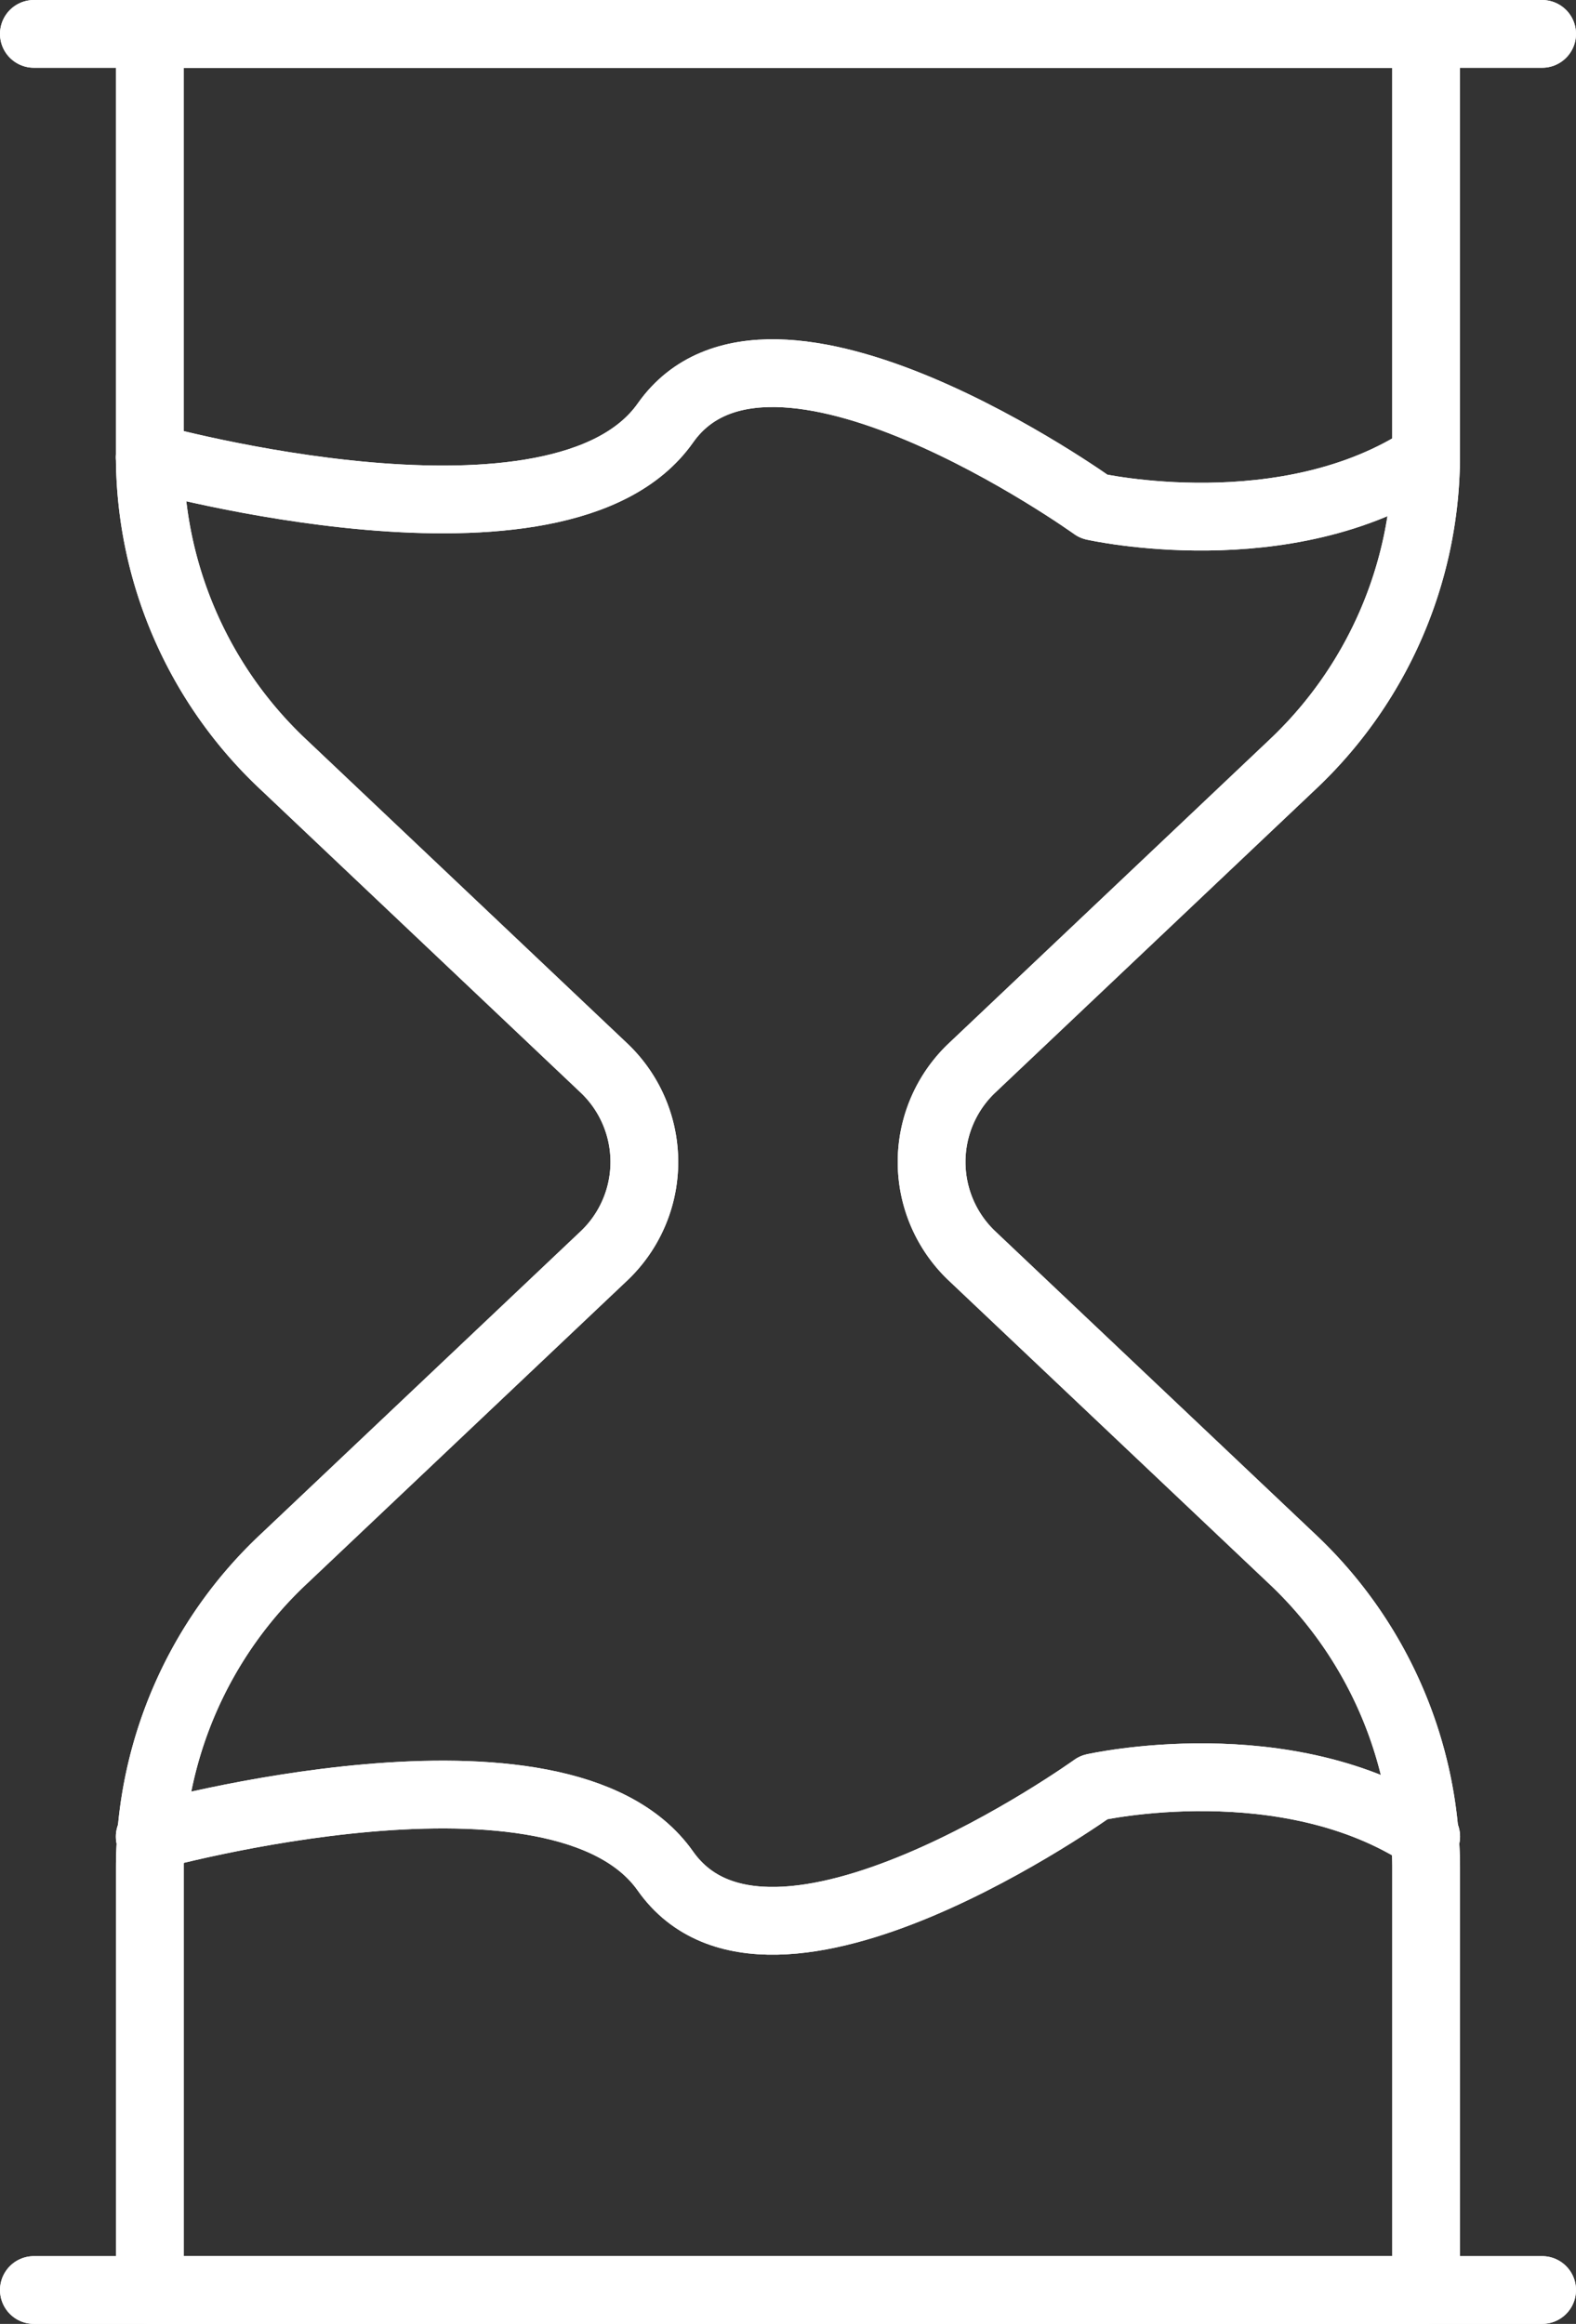 <svg xmlns="http://www.w3.org/2000/svg" width="58.159" height="85.746" viewBox="0 0 58.159 85.746">
  <rect x="0" y="0" width="58.159" height="85.746" fill="#333333" stroke="none"/>
  <g id="hourglass" transform="translate(-10.375 -3.25)">
    <g id="Group_94" data-name="Group 94" transform="translate(11.625 4.5)">
      <path id="Path_127" data-name="Path 127" d="M55.961,31.5,44.148,42.683a4.778,4.778,0,0,0,0,6.88l11.813,11.18a15.711,15.711,0,0,1,4.975,11.376V87.746h-47.1V72.119A15.639,15.639,0,0,1,18.81,60.743l11.813-11.18a4.778,4.778,0,0,0,0-6.88L18.81,31.5a15.615,15.615,0,0,1-4.975-11.378V4.5h47.1V20.127A15.689,15.689,0,0,1,55.961,31.5Z" transform="translate(-9.557 -4.5)" fill="none" stroke="#fff" stroke-linecap="round" stroke-linejoin="round" stroke-width="2.5"/>
      <path id="Path_128" data-name="Path 128" d="M15.9,20.127s15.159,4.226,19.03-1.27,15.811,3.082,15.811,3.082,7.1,1.6,12.26-1.812M15.9,71.016s15.159-4.226,19.03,1.27S50.745,69.2,50.745,69.2s7.1-1.6,12.26,1.812M11.625,4.5H67.284M11.625,87.746H67.284" transform="translate(-11.625 -4.5)" fill="none" stroke="#fff" stroke-linecap="round" stroke-linejoin="round" stroke-width="2.5"/>
    </g>
    <g id="Group_95" data-name="Group 95" transform="translate(11.625 4.5)">
      <path id="Path_129" data-name="Path 129" d="M55.961,31.5,44.148,42.683a4.778,4.778,0,0,0,0,6.88l11.813,11.18a15.711,15.711,0,0,1,4.975,11.376V87.746h-47.1V72.119A15.639,15.639,0,0,1,18.81,60.743l11.813-11.18a4.778,4.778,0,0,0,0-6.88L18.81,31.5a15.615,15.615,0,0,1-4.975-11.378V4.5h47.1V20.127A15.689,15.689,0,0,1,55.961,31.5Z" transform="translate(-9.557 -4.5)" fill="none" stroke="#fff" stroke-linecap="round" stroke-linejoin="round" stroke-width="2.5"/>
      <path id="Path_130" data-name="Path 130" d="M15.9,20.127s15.159,4.226,19.03-1.27,15.811,3.082,15.811,3.082,7.1,1.6,12.26-1.812M15.9,71.016s15.159-4.226,19.03,1.27S50.745,69.2,50.745,69.2s7.1-1.6,12.26,1.812M11.625,4.5H67.284M11.625,87.746H67.284" transform="translate(-11.625 -4.5)" fill="none" stroke="#fff" stroke-linecap="round" stroke-linejoin="round" stroke-width="2.5"/>
    </g>
  </g>
</svg>
